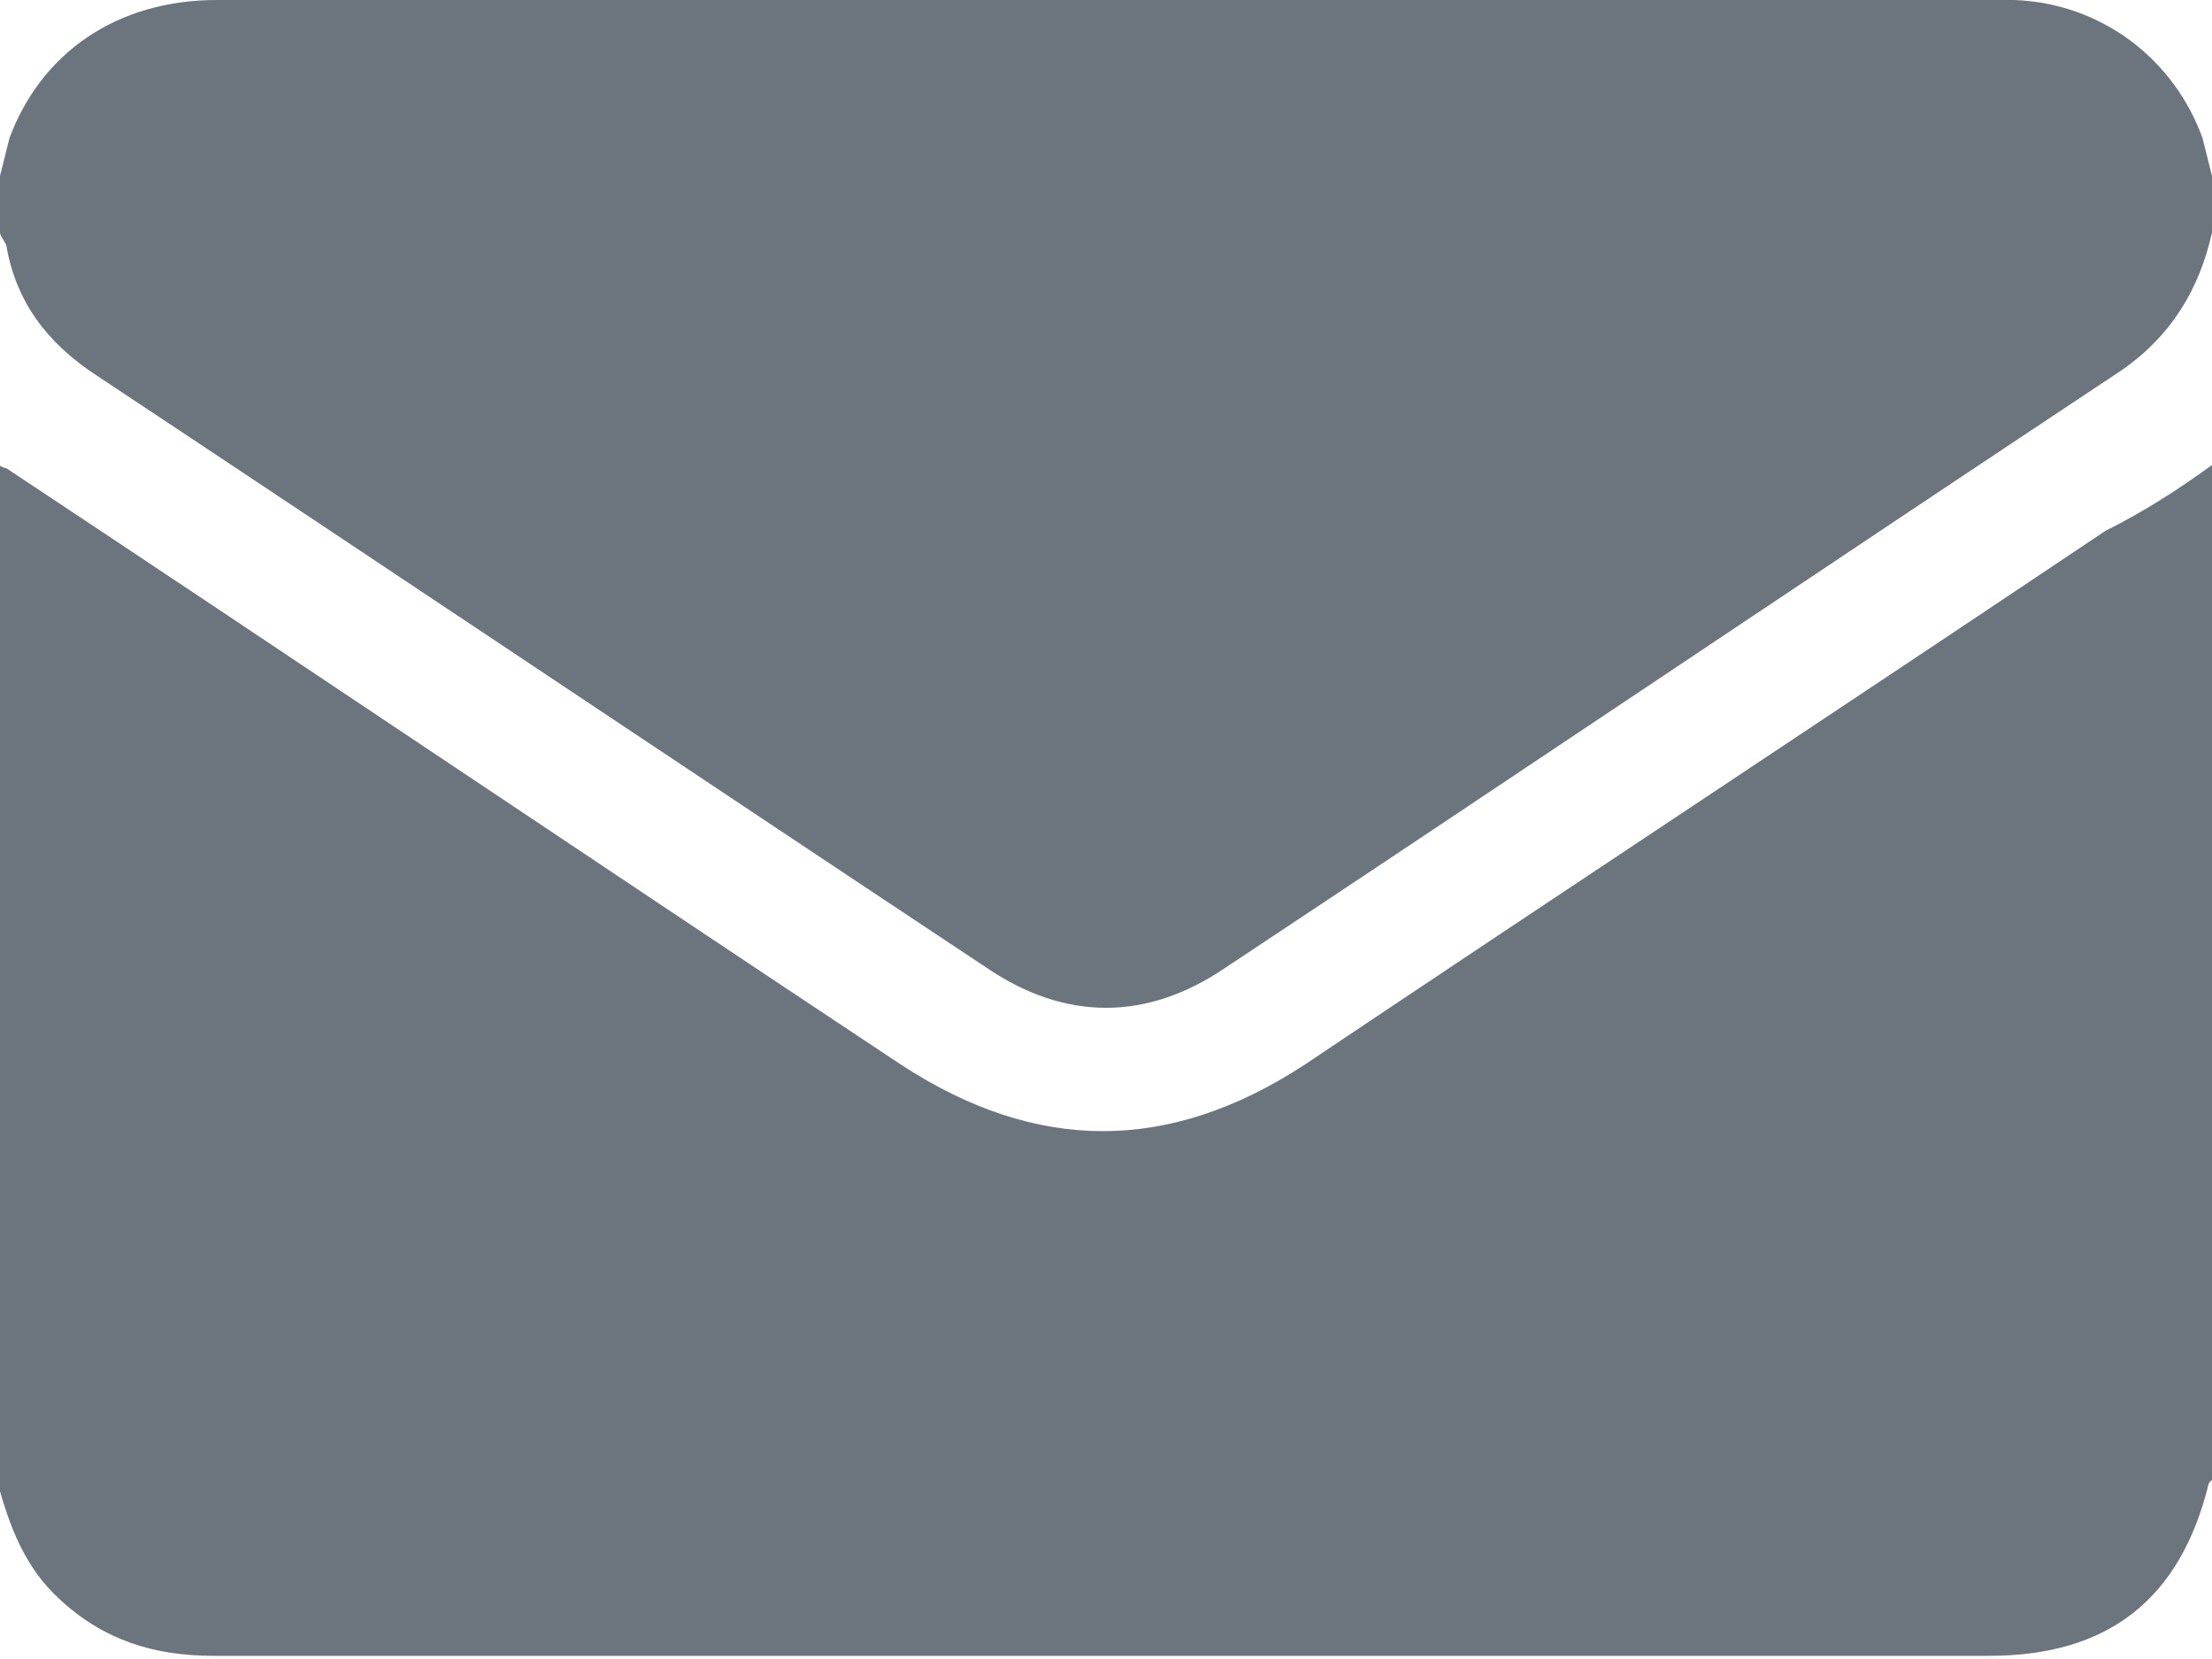 <?xml version="1.0" encoding="utf-8"?>
<!-- Generator: Adobe Illustrator 28.0.0, SVG Export Plug-In . SVG Version: 6.00 Build 0)  -->
<svg version="1.1" id="Layer_1" xmlns="http://www.w3.org/2000/svg" xmlns:xlink="http://www.w3.org/1999/xlink" x="0px" y="0px"
	 viewBox="0 0 70.4 52.8" style="enable-background:new 0 0 70.4 52.8;" xml:space="preserve">
<style type="text/css">
	.st0{fill:#6C757D;}
</style>
<g>
	<path class="st0" d="M70.4,14.8c0,10.8,0,21.5,0,32.3c0,0-0.1,0.1-0.1,0.1c-0.9,3.7-3.2,5.5-7,5.5c-9.5,0-18.9,0-28.4,0
		c-9.4,0-18.7,0-28.1,0c-1.9,0-3.5-0.5-4.9-1.8c-1.1-1-1.6-2.3-2-3.8c0-10.8,0-21.5,0-32.3c0.1,0,0.2,0.1,0.3,0.1
		c9.5,6.3,19,12.7,28.5,19c4.3,2.8,8.5,2.8,12.8,0c8.5-5.7,17-11.3,25.5-17C68.2,16.3,69.3,15.6,70.4,14.8z"/>
	<path class="st0" d="M0,7.4c0-0.6,0-1.2,0-1.8c0.1-0.4,0.2-0.8,0.3-1.2C1.3,1.7,3.7,0,6.9,0c18.9,0,37.7,0,56.6,0
		c0.2,0,0.4,0,0.6,0c2.8,0.1,5.1,1.9,6,4.4c0.1,0.4,0.2,0.8,0.3,1.2c0,0.6,0,1.2,0,1.8c-0.4,1.8-1.3,3.3-2.9,4.4
		c-9.5,6.3-19,12.7-28.5,19c-2.5,1.7-5.1,1.7-7.6,0c-9.5-6.3-18.9-12.6-28.4-18.9c-1.5-1-2.5-2.3-2.8-4.1C0.1,7.6,0,7.5,0,7.4z"/>
</g>
</svg>
